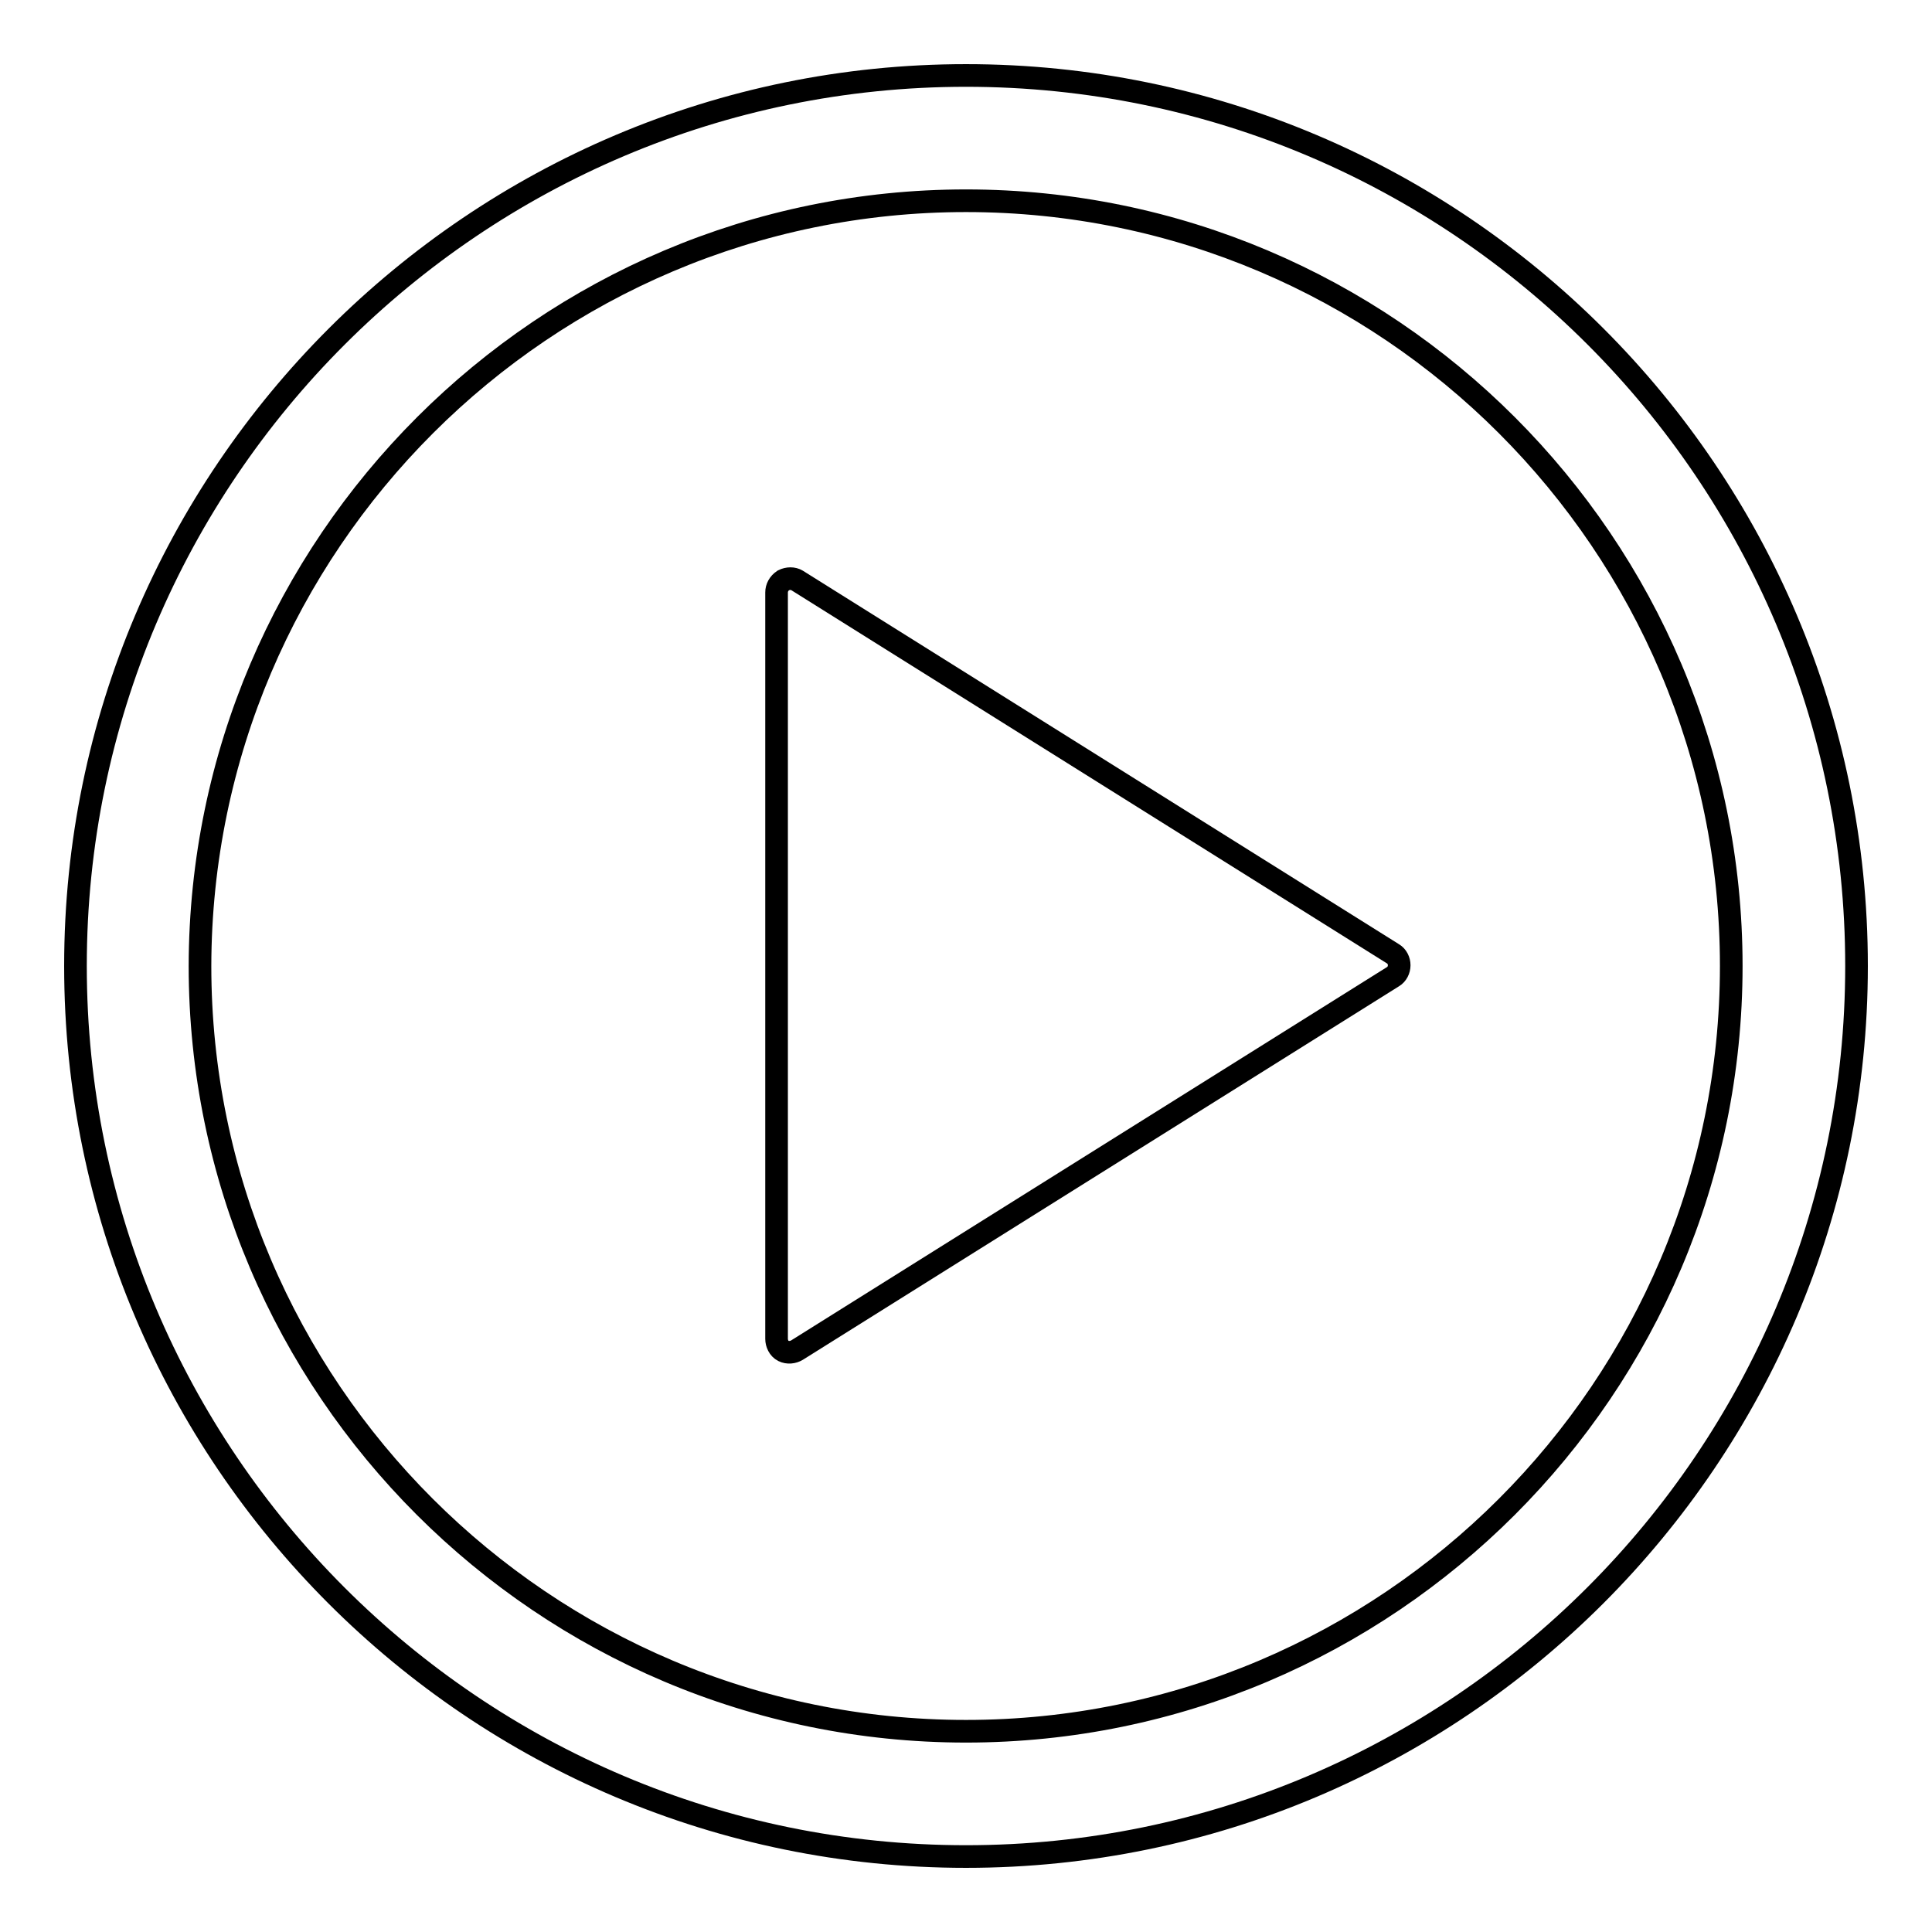 <?xml version="1.0" encoding="utf-8"?>
<!-- Svg Vector Icons : http://www.onlinewebfonts.com/icon -->
<!DOCTYPE svg PUBLIC "-//W3C//DTD SVG 1.1//EN" "http://www.w3.org/Graphics/SVG/1.1/DTD/svg11.dtd">
<svg version="1.1" xmlns="http://www.w3.org/2000/svg" xmlns:xlink="http://www.w3.org/1999/xlink" x="0px" y="0px" viewBox="0 0 256 256" enable-background="new 0 0 256 256" xml:space="preserve">
<g><g><path stroke-width="3" fill-opacity="0" stroke="#000000"  d="M128,10C63,10,10,62.9,10,128c0,65.1,52.9,118,118,118c65.1,0,118-53,118-118C246,62.9,193.1,10,128,10z M128,229.4c-55.9,0-101.5-45.5-101.5-101.4C26.6,72.1,72.1,26.6,128,26.6c55.9,0,101.4,45.5,101.4,101.4C229.4,183.9,183.9,229.4,128,229.4z"/><path stroke-width="3" fill-opacity="0" stroke="#000000"  d="M102.9,78.5c0-0.6,0.3-1.2,0.9-1.6c0.6-0.3,1.3-0.3,1.8,0l79,49.5c0.5,0.3,0.8,0.9,0.8,1.5c0,0.6-0.3,1.2-0.8,1.5l-79,49.5c-0.5,0.3-1.2,0.4-1.8,0.1c-0.6-0.3-0.9-1-0.9-1.6V78.5L102.9,78.5z"/></g></g>
</svg>